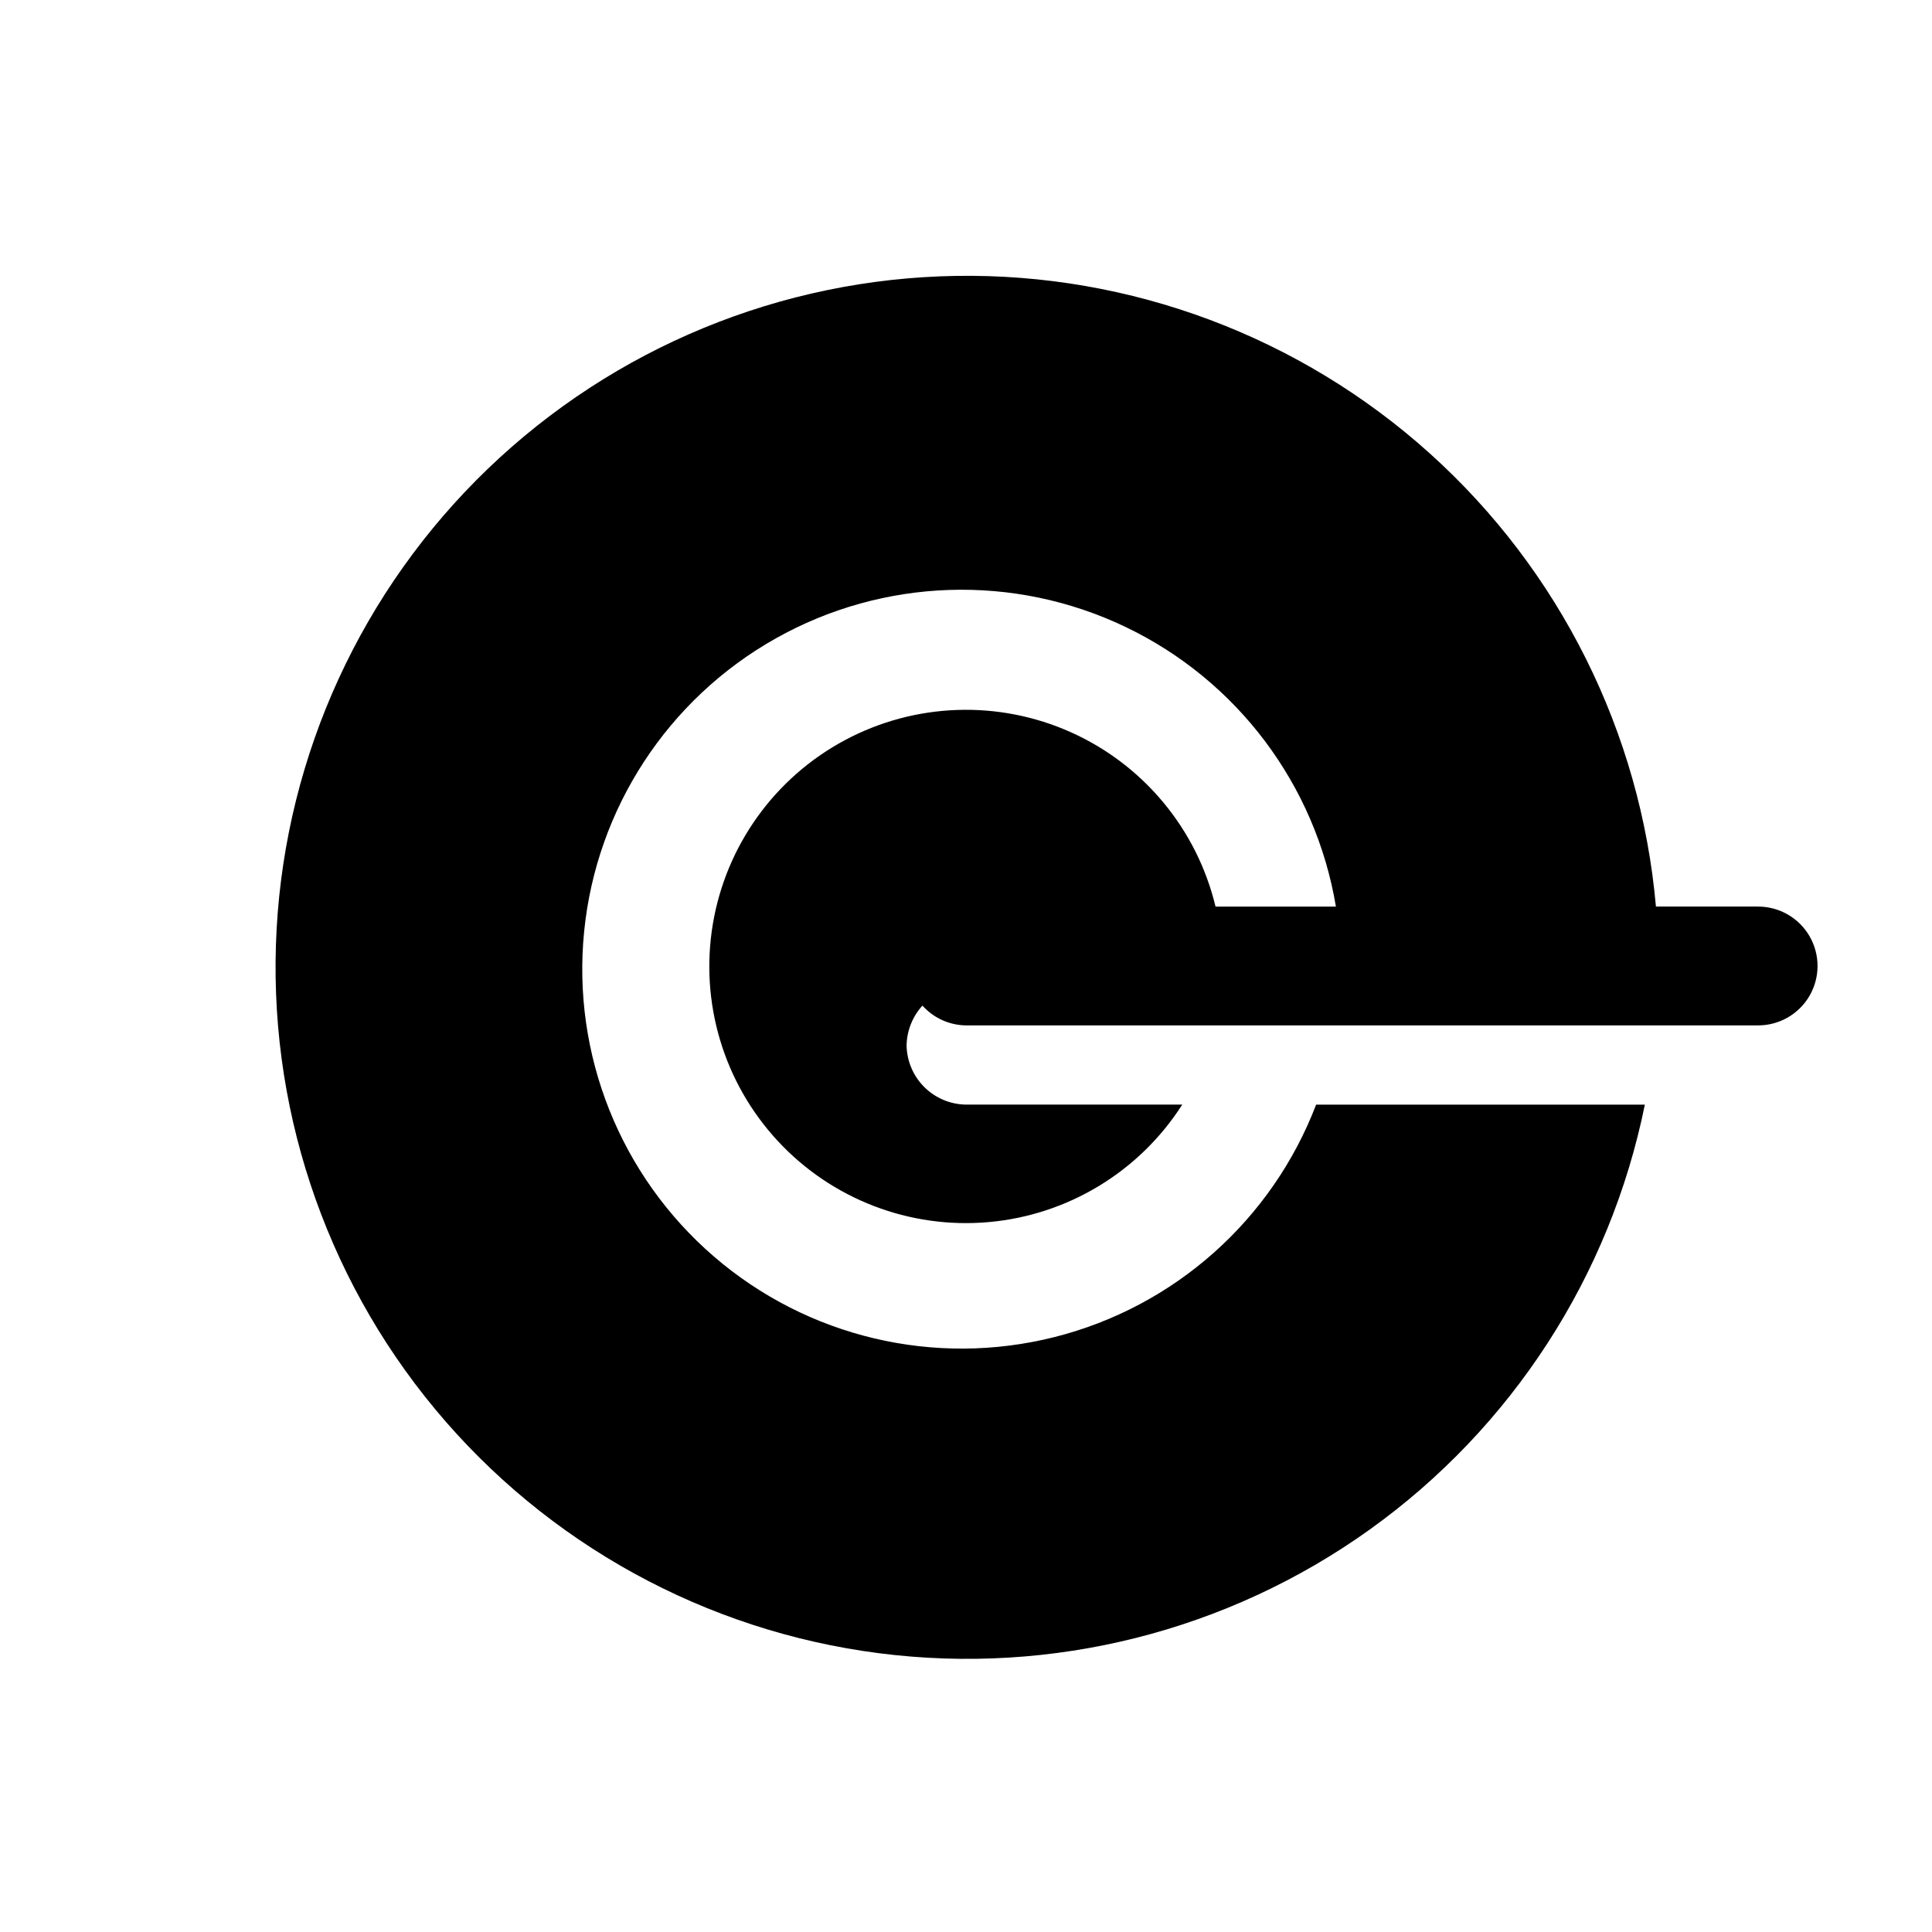 <?xml version="1.0" encoding="UTF-8"?>
<!-- The Best Svg Icon site in the world: iconSvg.co, Visit us! https://iconsvg.co -->
<svg fill="#000000" width="800px" height="800px" version="1.1" viewBox="144 144 512 512" xmlns="http://www.w3.org/2000/svg">
 <path d="m609.92 384.25h-27.078c-4.07-46.145-25.465-89.035-59.875-120.04-34.414-31.008-79.293-47.836-125.61-47.094-46.316 0.742-90.633 18.996-124.04 51.09-33.402 32.098-53.414 75.648-56.004 121.9-2.59 46.254 12.434 91.77 42.043 127.39 29.609 35.625 71.613 58.715 117.56 64.621 45.945 5.91 92.422-5.801 130.08-32.773s63.707-67.207 72.906-112.61h-87.117c-11.699 30.605-37.57 53.594-69.344 61.605-31.77 8.012-65.449 0.043-90.258-21.359-24.812-21.398-37.641-53.543-34.379-86.145 3.258-32.602 22.199-61.574 50.754-77.637 28.559-16.062 63.148-17.203 92.703-3.059 29.555 14.141 50.367 41.797 55.77 74.113h-31.906c-4.918-20.488-19.055-37.543-38.277-46.176-19.219-8.633-41.359-7.867-59.938 2.07-18.582 9.938-31.508 27.926-34.996 48.707-3.492 20.781 2.844 42.004 17.156 57.469 14.316 15.465 34.988 23.422 55.973 21.543 20.988-1.875 39.922-13.375 51.266-31.133h-57.309c-4.16-0.055-8.133-1.73-11.074-4.672-2.941-2.941-4.617-6.914-4.672-11.07 0.09-3.891 1.582-7.617 4.199-10.496 2.941 3.289 7.133 5.191 11.547 5.246h209.92c5.625 0 10.824-3 13.637-7.871s2.812-10.875 0-15.746-8.012-7.871-13.637-7.871z"/>
</svg>